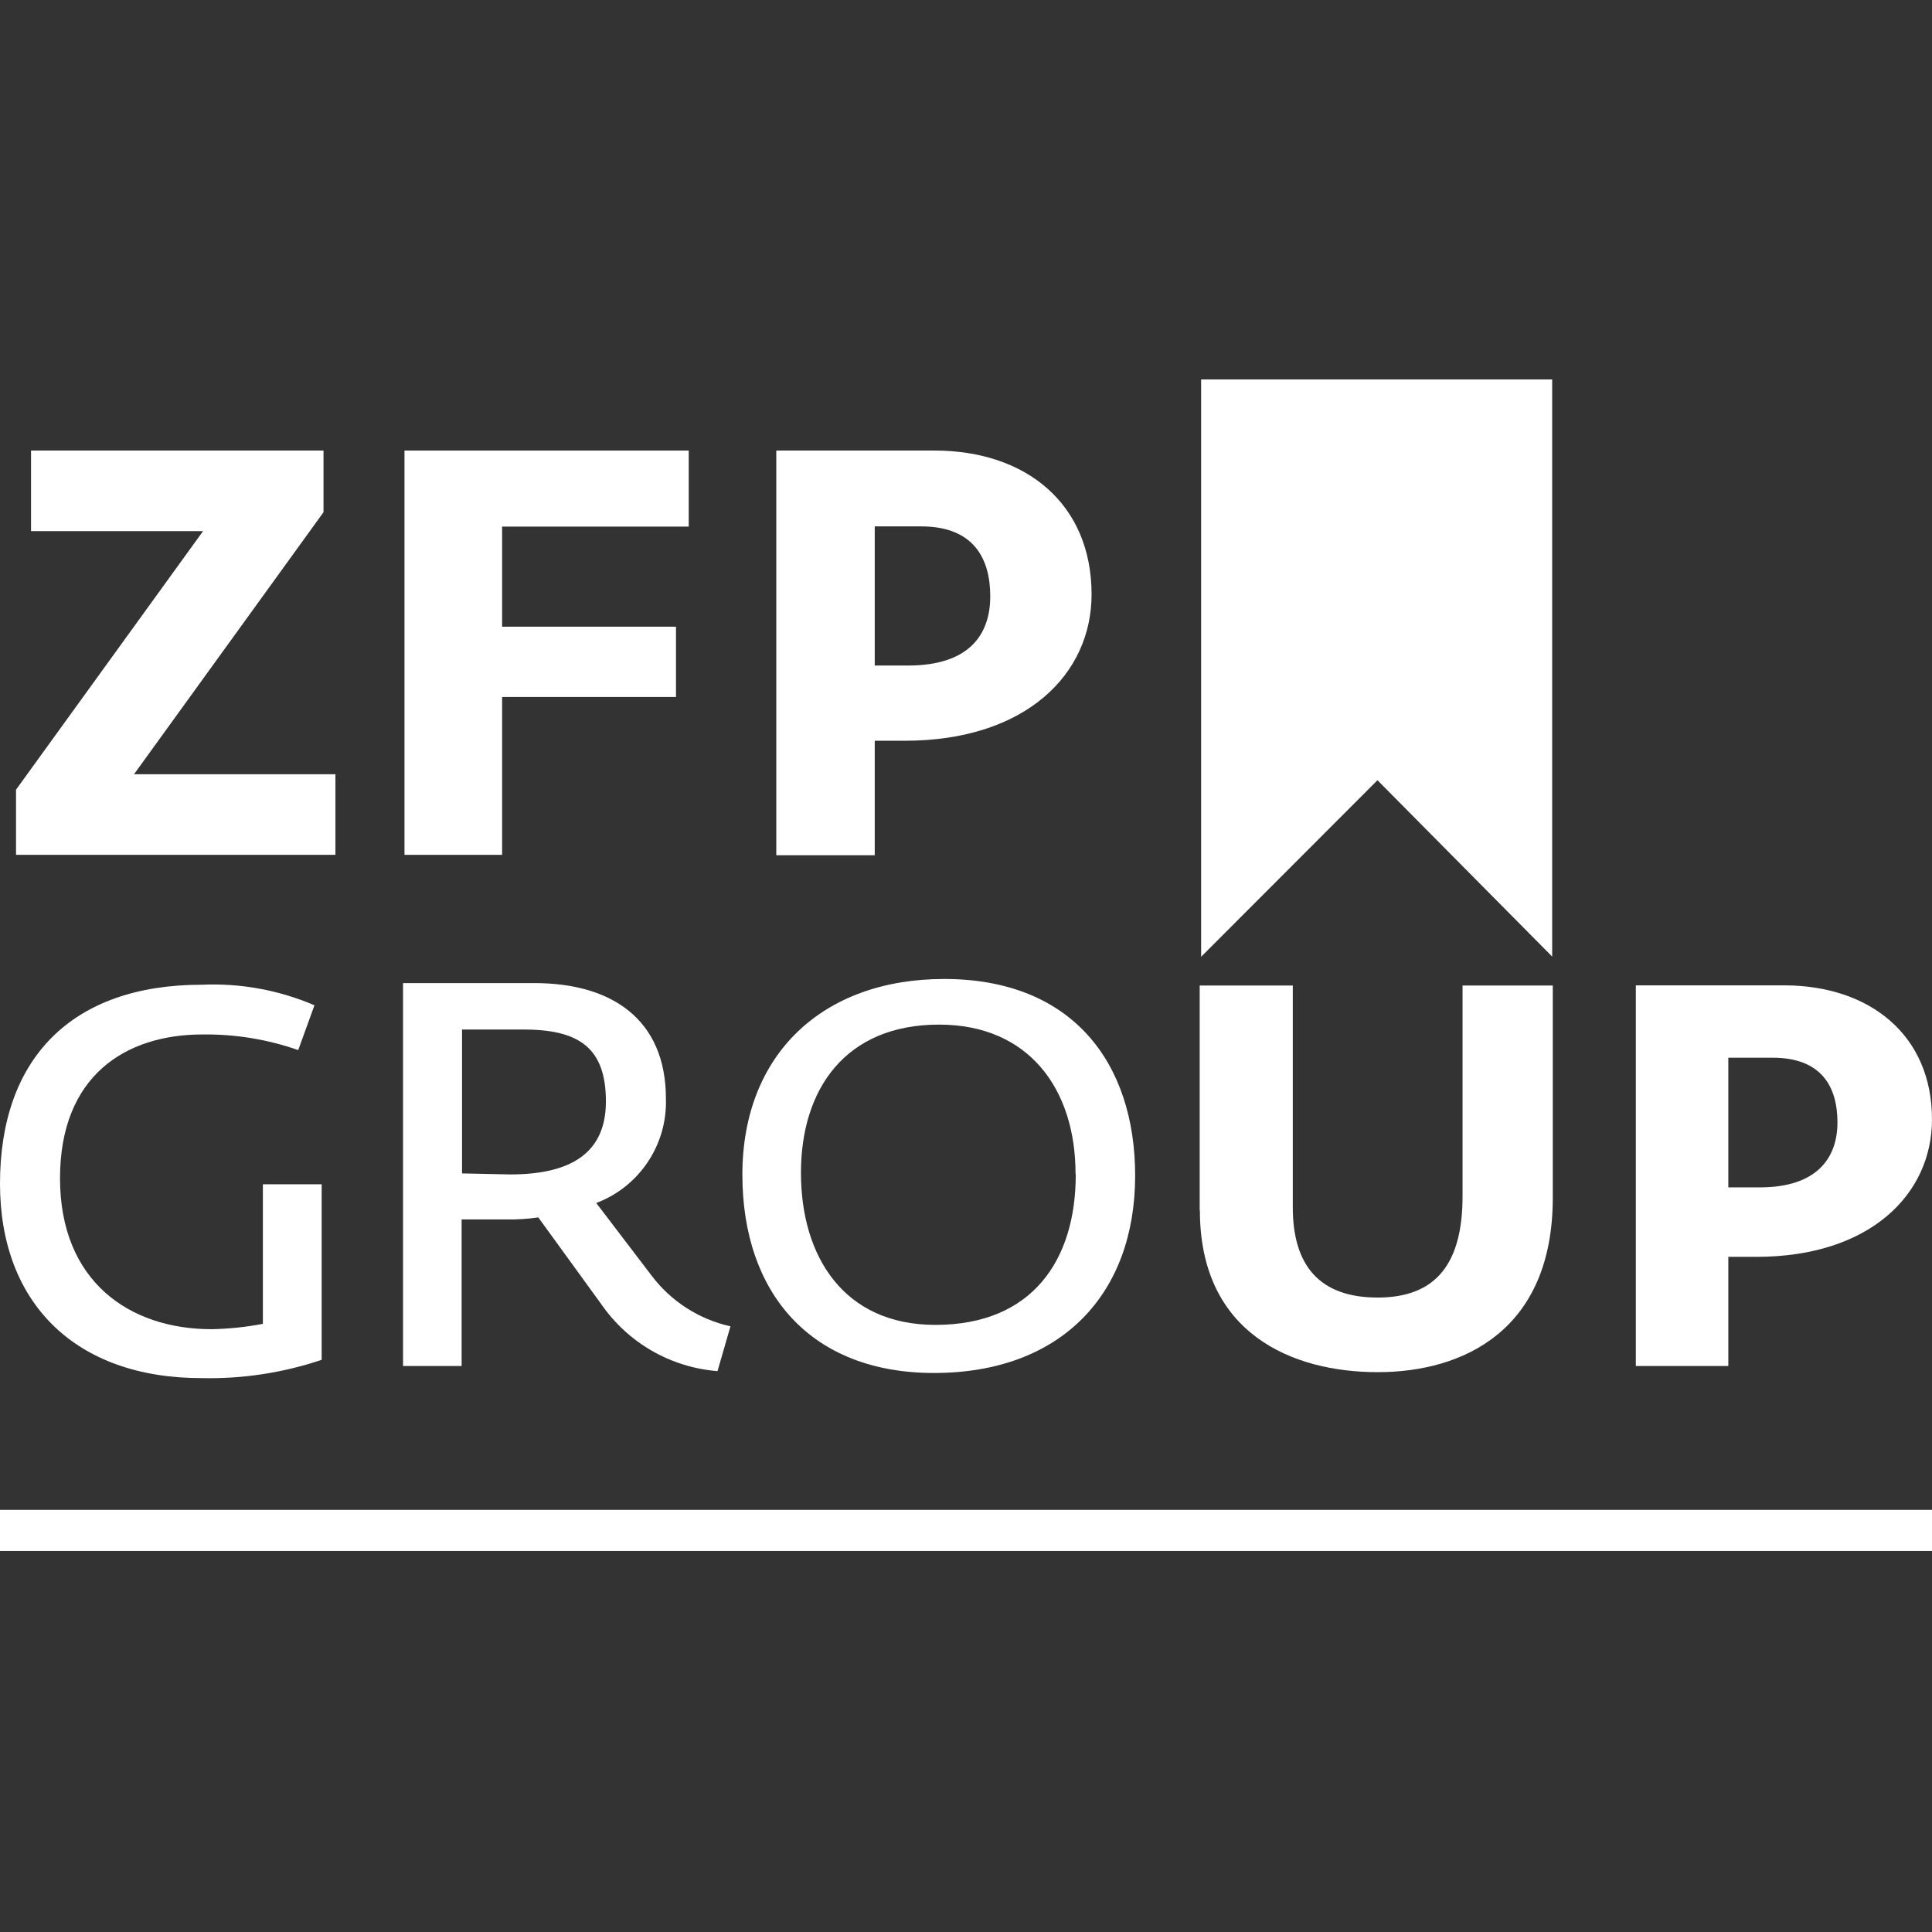 <svg id="Layer_1" xmlns="http://www.w3.org/2000/svg" xmlns:xlink="http://www.w3.org/1999/xlink" width="566.93" height="566.93" viewBox="0 0 566.93 566.93" enable-background="new 0 0 566.93 566.93"><rect x="0" y="0" width="566.93" height="566.93" fill="#333333" stroke="none"/><title>header-logo</title><g id="Layer_2"><g id="Layer_1-2"><rect x="0" y="443.057" fill="#fff" width="566.93" height="12.063"/><polygon fill="#fff" points="9.107,132.211 9.107,155.853 59.588,155.853 4.704,231.725 4.704,250.844 98.429,250.844 98.429,227.202 39.323,227.202 94.931,150.305 94.931,132.211"/><polygon fill="#fff" points="118.694,132.211 202.105,132.211 202.105,154.526 147.341,154.526 147.341,183.898 198.365,183.898 198.365,204.524 147.341,204.524 147.341,250.844 118.694,250.844"/><path fill="#fff" d="M256.687 195.297h9.771c18.093.0 24.124-9.228 24.124-20.325.0-11.097-4.885-20.506-20.265-20.506h-13.63v40.831zm-28.89-63.086h46.44c26.838.0 46.077 15.621 46.077 42.218.0 23.34-19.239 42.942-54.883 42.942h-8.745v33.594h-28.89V132.211z"/><path fill="#fff" d="M0 347.343c0-36.79 21.049-58.382 59.226-58.382 11.331-.501 22.628 1.561 33.051 6.031l-4.765 13.148c-9.028-3.16-18.541-4.712-28.104-4.584-22.497.0-41.797 12.063-41.797 42.218s20.265 44.269 44.511 44.269c5.04-.104 10.063-.629 15.018-1.568v-40.951h17.249v51.506c-11.302 3.807-23.179 5.623-35.102 5.368C22.014 404.458.0 382.264.0 347.343"/><path fill="#fff" d="M149.694 344.629c17.068.0 28.105-5.73 28.105-21.411s-7.841-21.108-24.125-21.108H135.58v42.218L149.694 344.629zm26.778 38.117-18.516-25.512c-3.055.45-6.141.652-9.228.603H135.46v43.002h-17.189v-112.36h38.54c22.677.0 38.599 10.615 38.599 33.955.411 13.513-7.802 25.795-20.445 30.578l16.224 21.29c5.706 7.56 13.916 12.84 23.16 14.897l-3.8 13.147C196.822 401.263 184.31 394.066 176.472 382.746"/><path fill="#fff" d="M315.611 344.447c0-24.908-13.751-43.785-40.047-43.785-27.441.0-40.529 18.877-40.529 43.484s12.605 44.631 39.444 44.631c28.587.0 41.192-19.18 41.192-44.088m-97.825.0c0-35.223 23.461-57.417 59.226-57.417 37.694.0 56.029 24.728 56.029 57.718.0 34.74-21.712 57.899-59.045 57.899C237.869 402.89 217.846 379.428 217.846 344.689"/><path fill="#fff" d="M352.039 355.244v-66.042h27.321v65.076c0 17.008 7.78 26.478 24.908 26.478 17.129.0 24.909-9.952 24.909-29.795v-61.759h26.477v62.241c0 38.962-26.296 51.205-51.386 51.205s-52.17-11.338-52.17-47.465"/><polygon fill="#fff" points="352.461,111.343 352.461,280.759 404.208,228.951 455.474,280.698 455.474,111.343"/><path fill="#fff" d="M507.16 348.428h9.228c16.827.0 22.798-8.685 22.798-19.059.0-10.373-4.583-18.998-19.059-18.998H507.16v38.057zm-27.139-59.285h43.604c25.211.06 43.305 14.715 43.305 39.322.0 21.894-18.094 40.349-51.567 40.349h-8.202v32.025h-27.14V289.143z"/></g></g></svg>